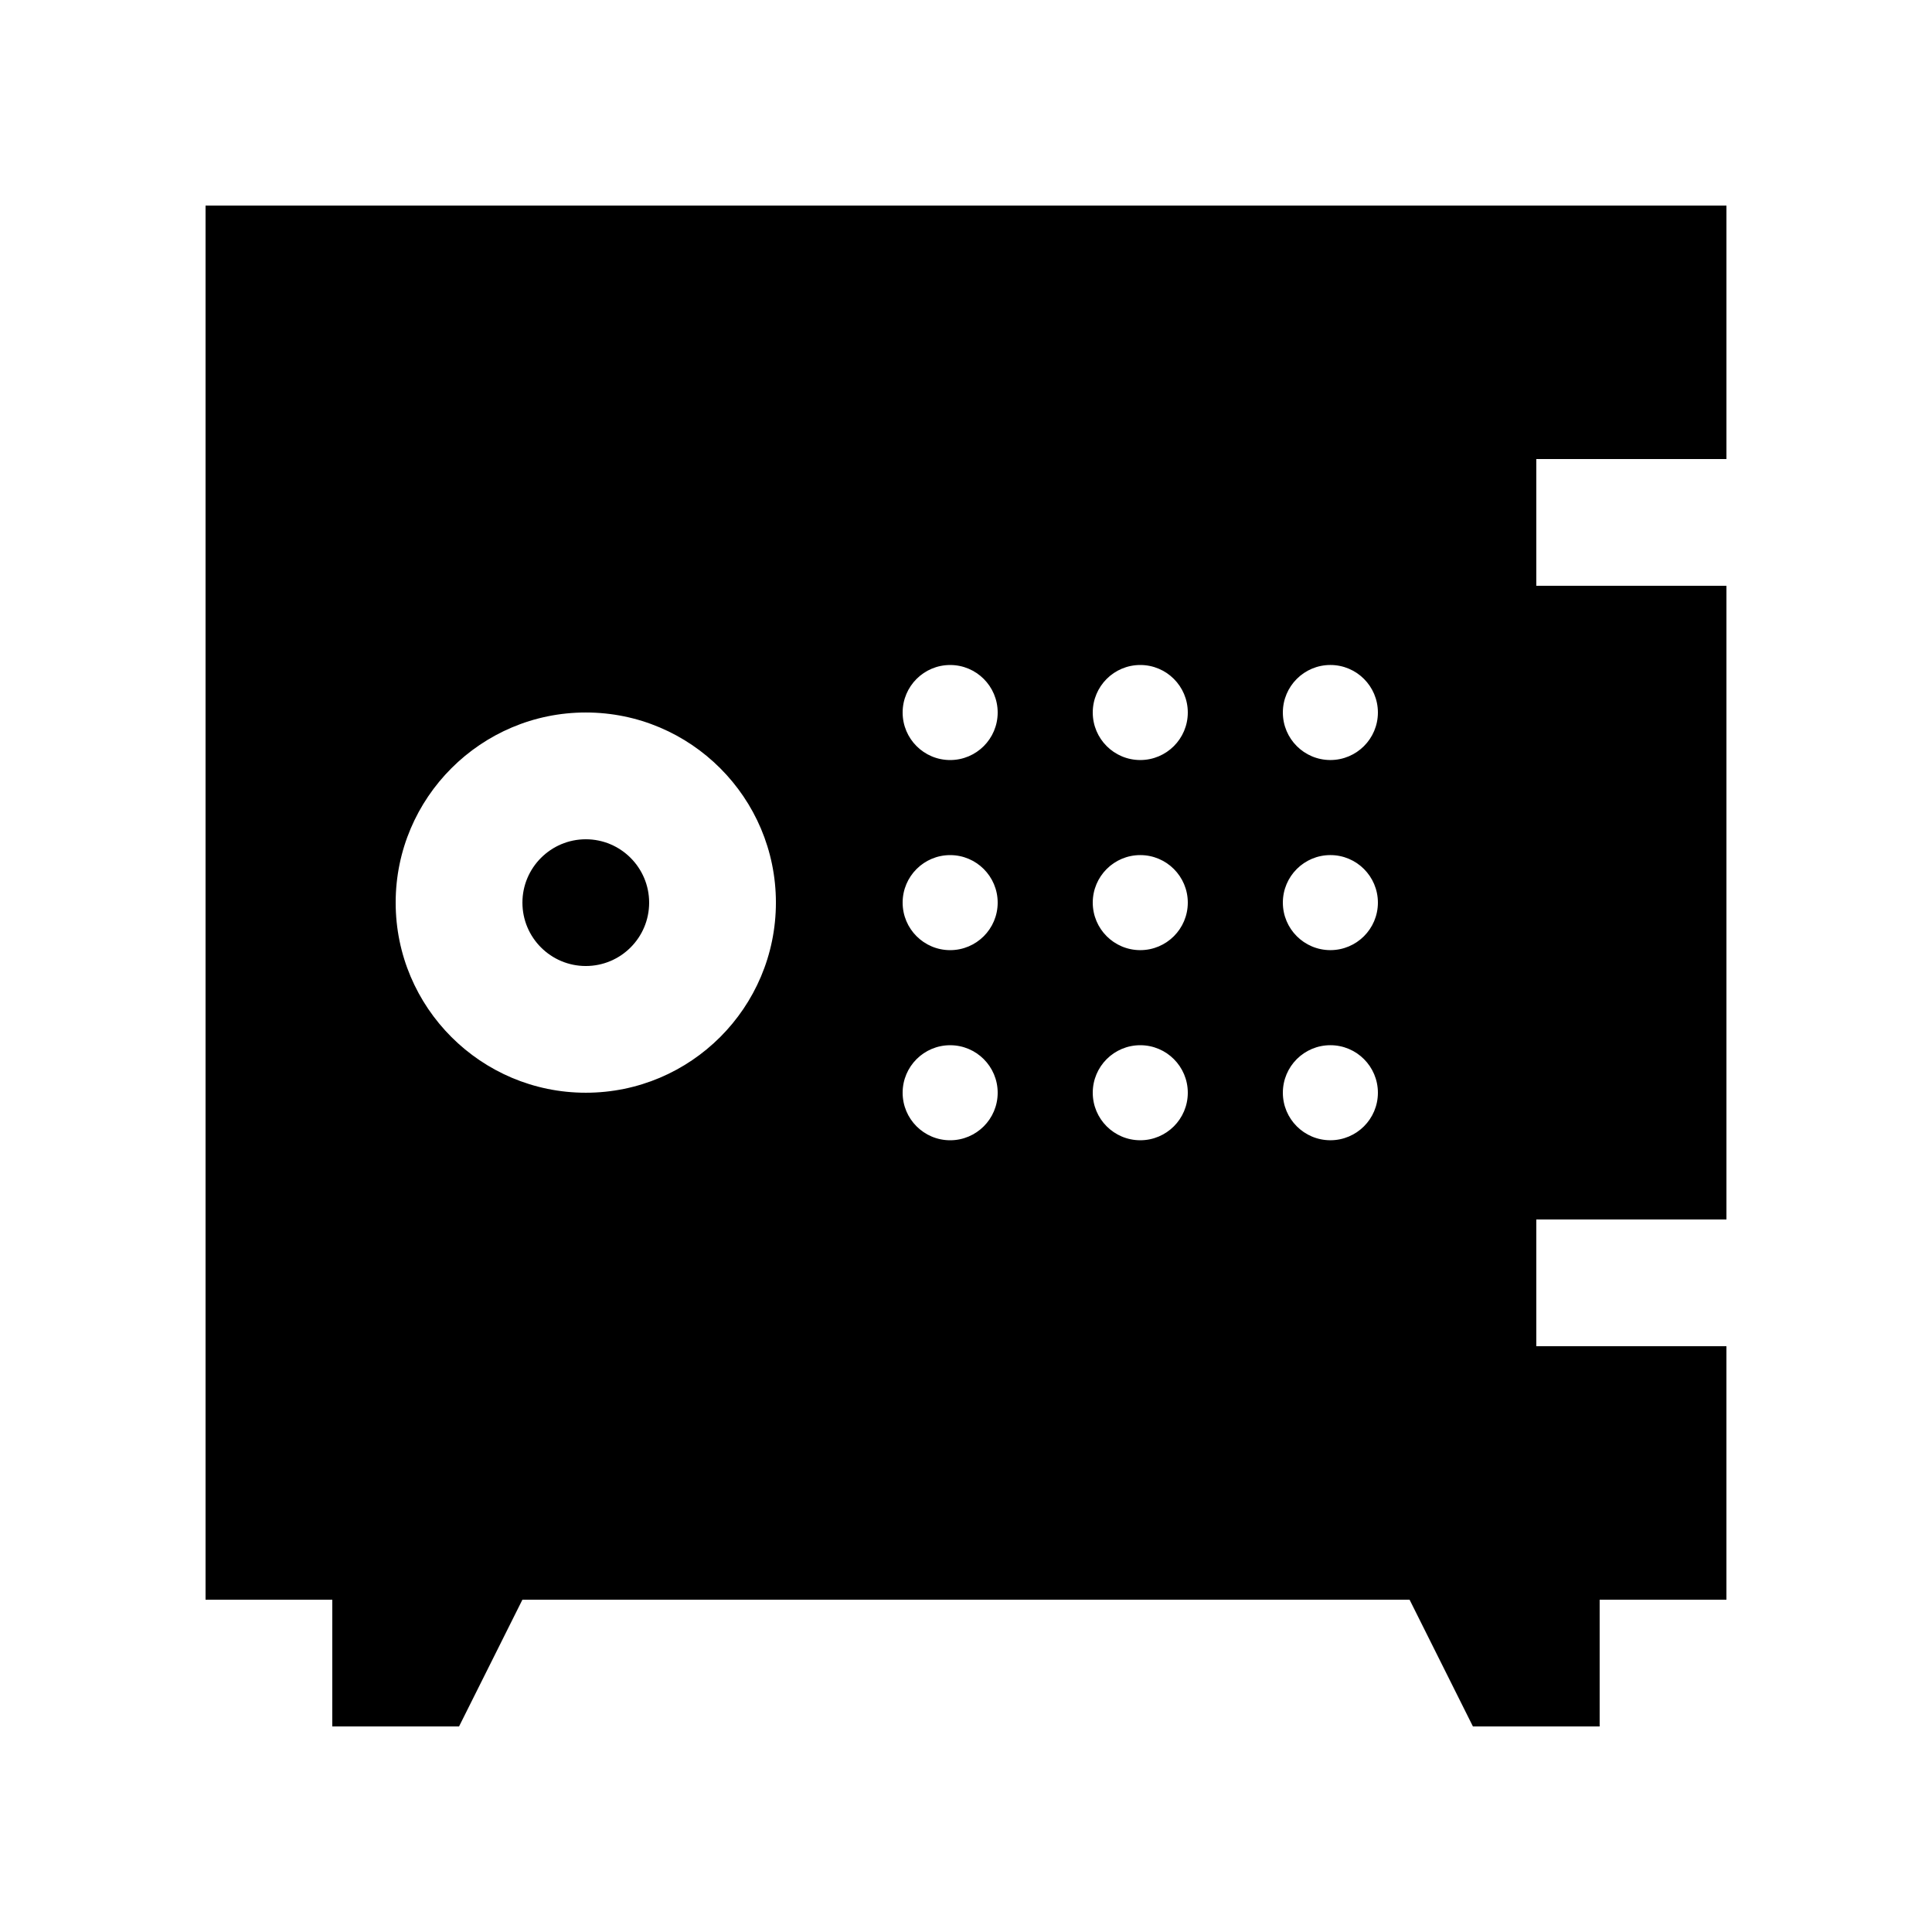 <?xml version="1.0" encoding="UTF-8"?>
<!-- Uploaded to: ICON Repo, www.iconrepo.com, Generator: ICON Repo Mixer Tools -->
<svg fill="#000000" width="800px" height="800px" version="1.1" viewBox="144 144 512 512" xmlns="http://www.w3.org/2000/svg">
 <g>
  <path d="m316.03 383.21c0 9.281-7.516 16.793-16.789 16.793-9.254 0-16.793-7.512-16.793-16.793 0-9.25 7.535-16.793 16.793-16.793 9.273-0.004 16.789 7.543 16.789 16.793z"/>
  <path d="m551.14 500.76v-33.59h50.383v-167.93h-50.383v-33.59h50.383v-67.172h-403.05v369.46h33.59l-0.004 33.59h33.59l16.793-33.59h235.11l16.789 33.59h33.582v-33.59h33.594v-67.172zm-251.9-67.176c-27.773 0-50.383-22.566-50.383-50.383 0-27.781 22.605-50.383 50.383-50.383 27.82 0 50.383 22.602 50.383 50.383-0.004 27.82-22.562 50.383-50.383 50.383zm96.562 12.598c-6.953 0-12.594-5.644-12.594-12.594 0-6.957 5.644-12.594 12.594-12.594 6.953 0 12.594 5.637 12.594 12.594 0.004 6.949-5.641 12.594-12.594 12.594zm0-50.383c-6.953 0-12.594-5.644-12.594-12.594 0-6.953 5.644-12.594 12.594-12.594 6.953 0 12.594 5.644 12.594 12.594 0.004 6.953-5.641 12.594-12.594 12.594zm0-50.379c-6.953 0-12.594-5.644-12.594-12.594 0-6.953 5.644-12.594 12.594-12.594 6.953 0 12.594 5.644 12.594 12.594 0.004 6.949-5.641 12.594-12.594 12.594zm50.383 100.76c-6.957 0-12.594-5.644-12.594-12.594 0-6.957 5.637-12.594 12.594-12.594 6.953 0 12.594 5.637 12.594 12.594 0 6.949-5.641 12.594-12.594 12.594zm0-50.383c-6.957 0-12.594-5.644-12.594-12.594 0-6.953 5.637-12.594 12.594-12.594 6.953 0 12.594 5.644 12.594 12.594 0 6.953-5.641 12.594-12.594 12.594zm0-50.379c-6.957 0-12.594-5.644-12.594-12.594 0-6.953 5.637-12.594 12.594-12.594 6.953 0 12.594 5.644 12.594 12.594s-5.641 12.594-12.594 12.594zm50.379 100.76c-6.957 0-12.594-5.644-12.594-12.594 0-6.957 5.637-12.594 12.594-12.594 6.953 0 12.594 5.637 12.594 12.594 0.004 6.949-5.641 12.594-12.594 12.594zm0-50.383c-6.957 0-12.594-5.644-12.594-12.594 0-6.953 5.637-12.594 12.594-12.594 6.953 0 12.594 5.644 12.594 12.594 0.004 6.953-5.641 12.594-12.594 12.594zm0-50.379c-6.957 0-12.594-5.644-12.594-12.594 0-6.953 5.637-12.594 12.594-12.594 6.953 0 12.594 5.644 12.594 12.594 0.004 6.949-5.641 12.594-12.594 12.594z"/>
 </g>
</svg>